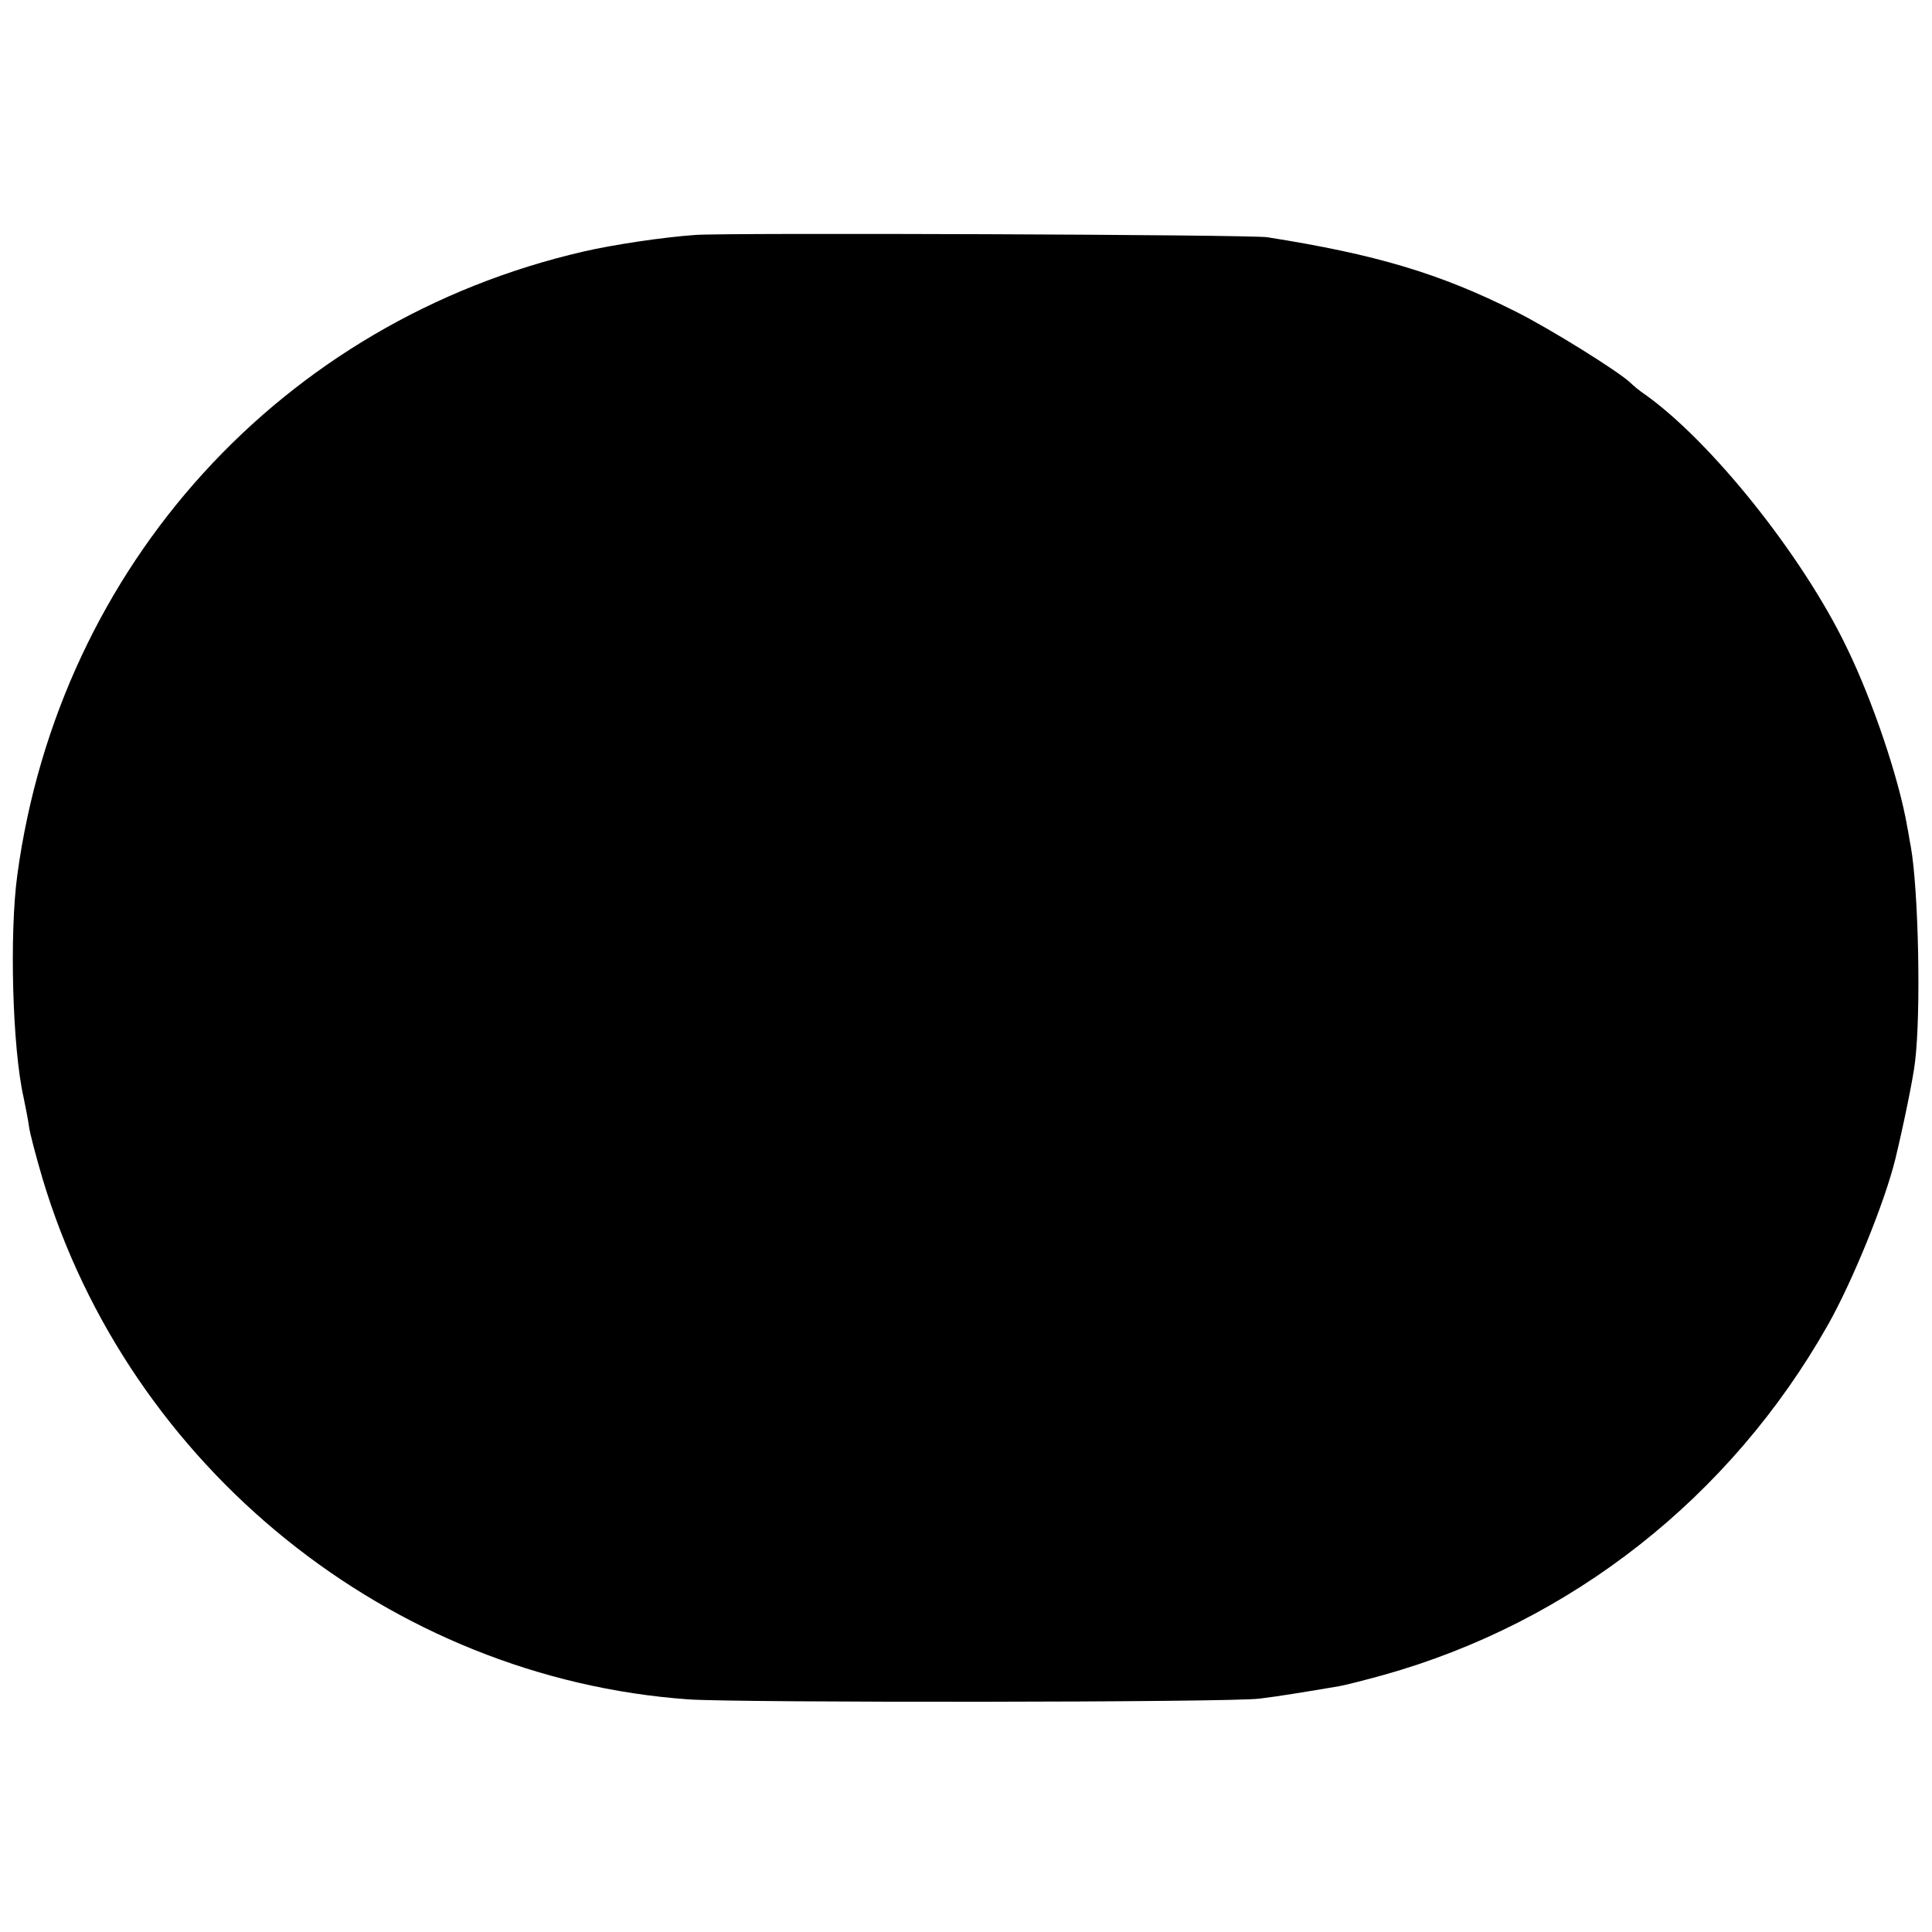 <?xml version="1.0" standalone="no"?>
<!DOCTYPE svg PUBLIC "-//W3C//DTD SVG 20010904//EN"
 "http://www.w3.org/TR/2001/REC-SVG-20010904/DTD/svg10.dtd">
<svg version="1.0" xmlns="http://www.w3.org/2000/svg"
 width="500pt" height="500pt" viewBox="0 0 500 500"
 preserveAspectRatio="xMidYMid meet">
<g transform="translate(0,500) scale(0.1,-0.1)"
fill="#000000" stroke="none">
<path d="M1800 4392 c-85 -6 -212 -25 -290 -43 -780 -180 -1356 -813 -1465
-1612 -21 -152 -13 -449 16 -577 5 -25 12 -59 14 -75 2 -17 18 -77 35 -135
224 -748 900 -1293 1672 -1348 133 -9 1403 -8 1478 2 50 6 122 18 205 32 17 3
68 16 115 29 486 136 898 460 1150 905 65 115 148 320 175 430 21 87 46 208
51 251 16 130 9 447 -11 559 -3 14 -6 36 -9 50 -21 123 -89 326 -158 467 -115
238 -352 533 -522 653 -12 8 -28 21 -36 29 -30 29 -208 140 -298 185 -197 99
-363 148 -642 192 -41 7 -1400 12 -1480 6z"/>
</g>
</svg>

